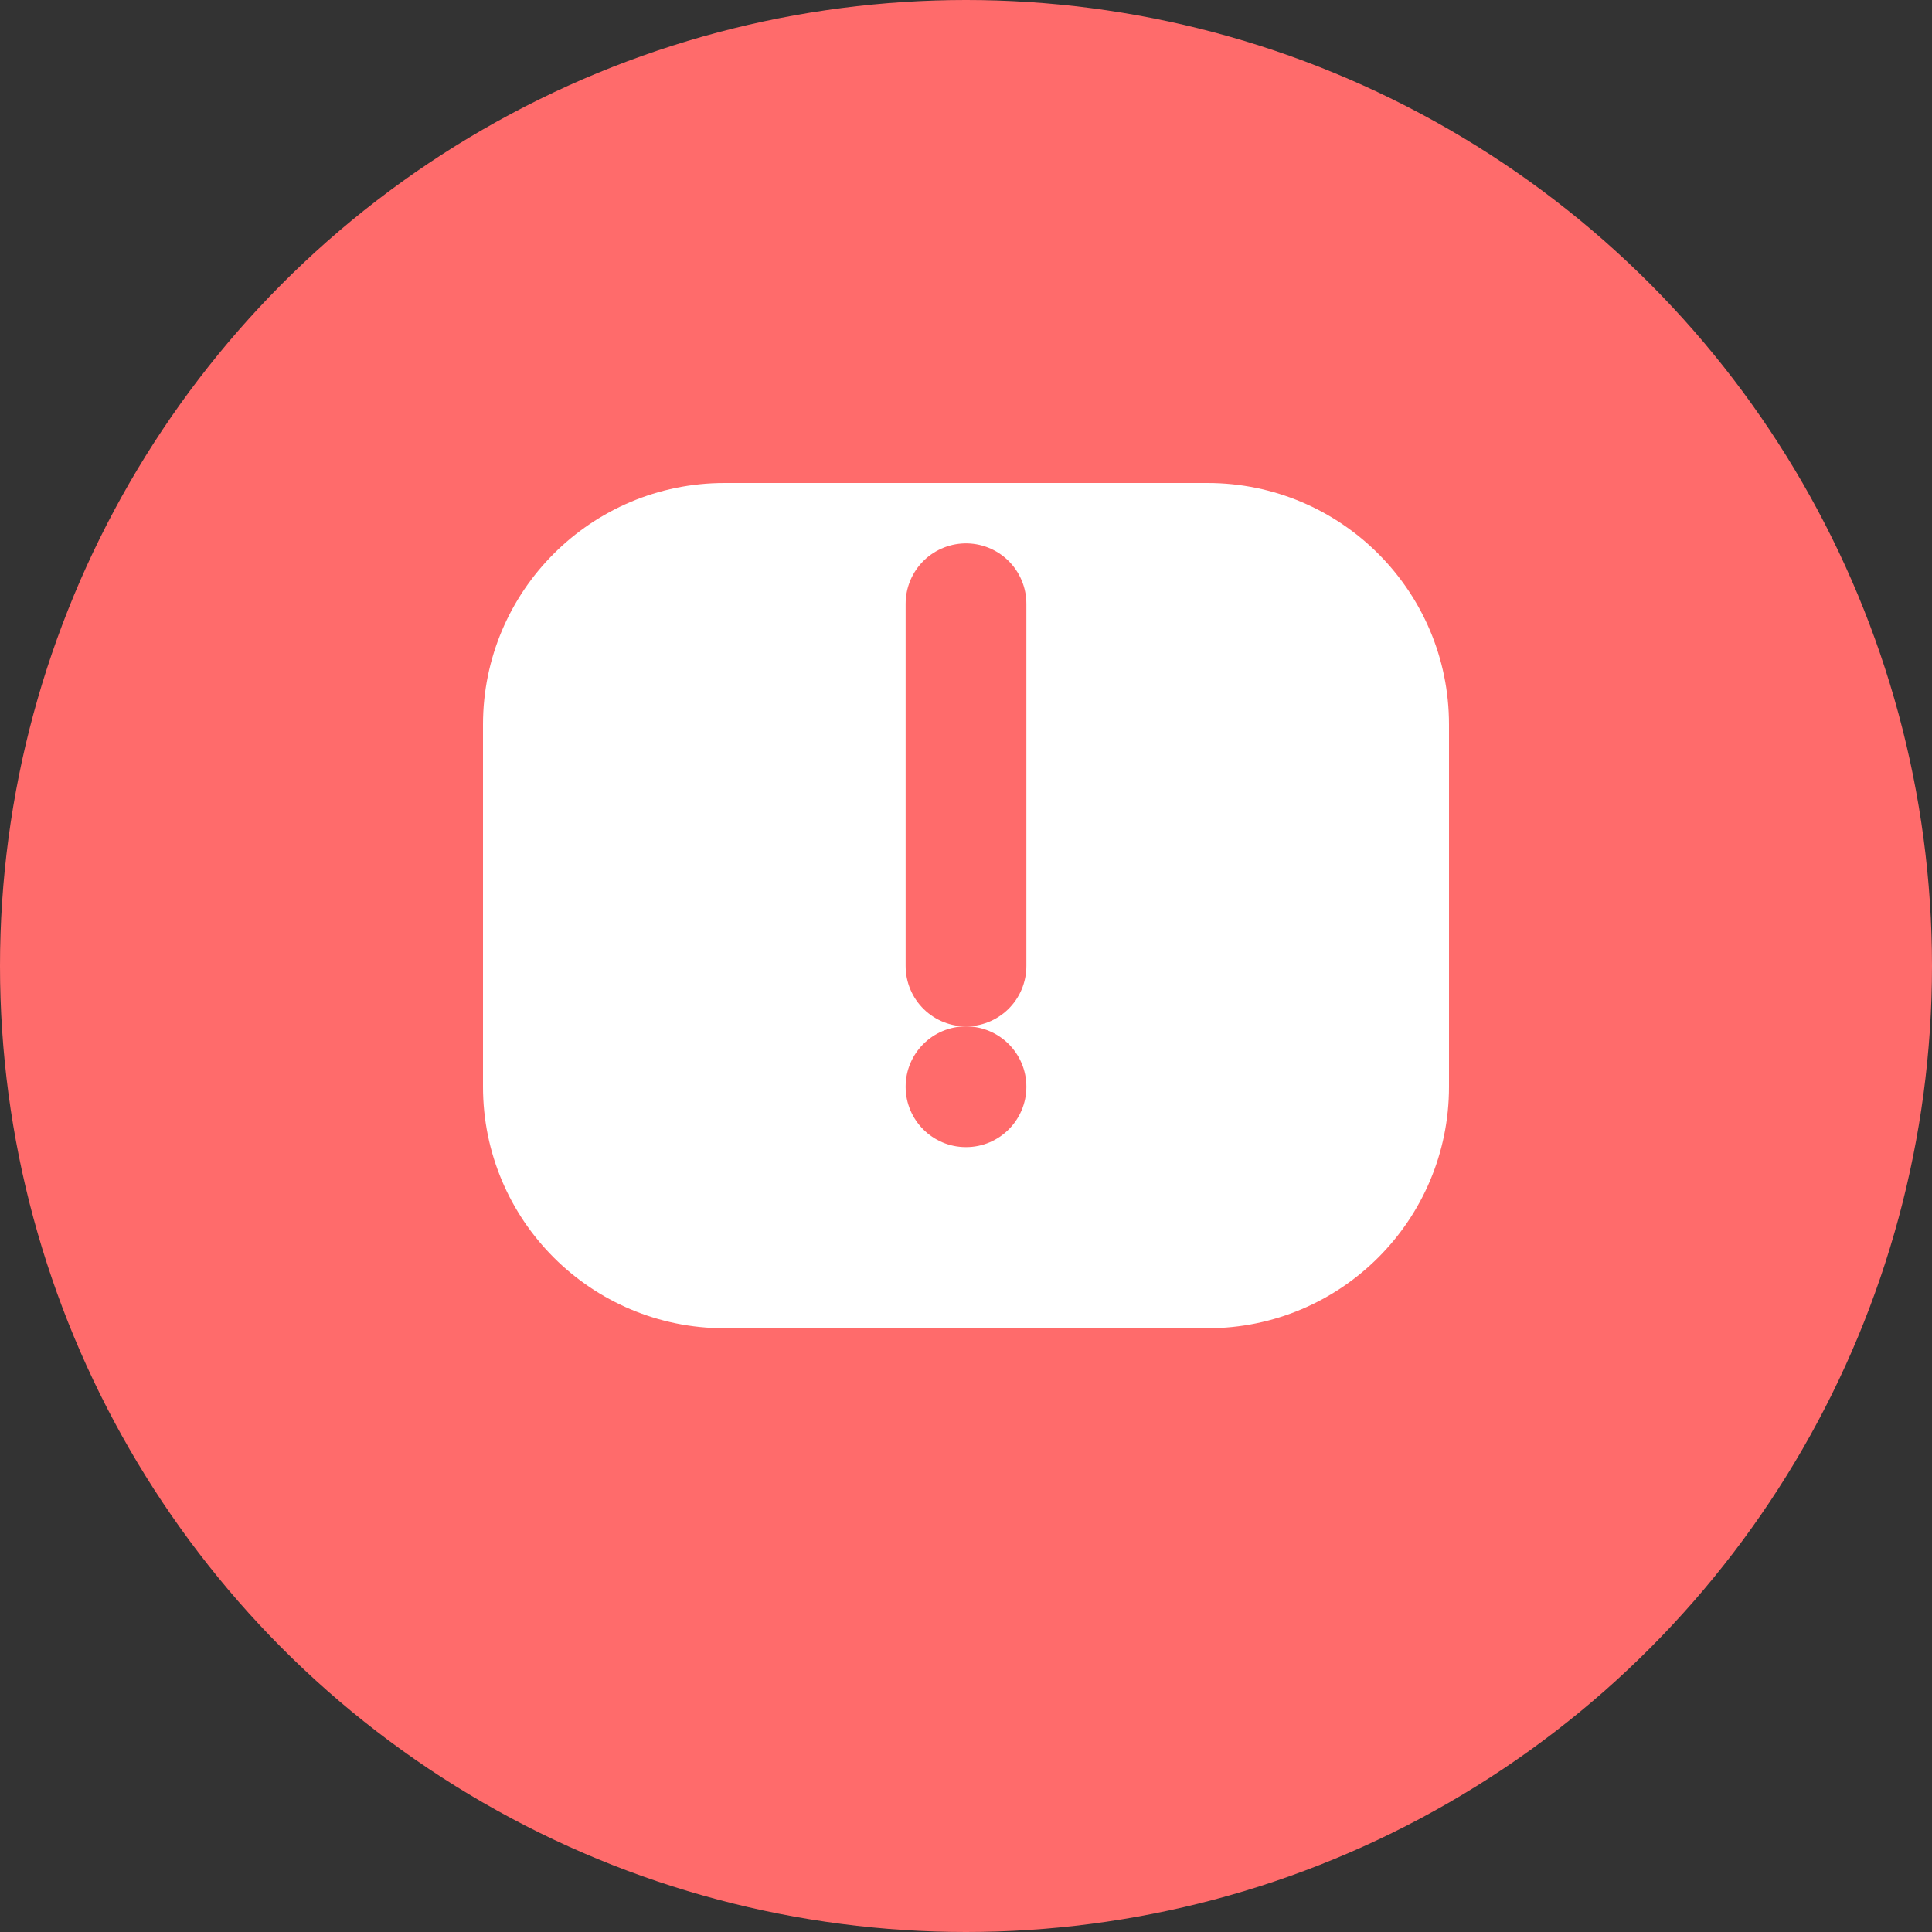 <?xml version="1.0" encoding="UTF-8"?>
<svg width="32" height="32" viewBox="0 0 32 32" fill="none" xmlns="http://www.w3.org/2000/svg">
    <rect x="0" y="0" width="32" height="32" fill="#333333" stroke="none"/>
    <!-- Background Circle -->
    <circle cx="16" cy="16" r="16" fill="#FF6B6B"/>
    
    <!-- Speech Bubble -->
    <path d="M8 12C8 9.791 9.791 8 12 8H20C22.209 8 24 9.791 24 12V18C24 20.209 22.209 22 20 22H12C9.791 22 8 20.209 8 18V12Z" fill="white"/>
    
    <!-- Exclamation Mark -->
    <path d="M16 10V16" stroke="#FF6B6B" stroke-width="2" stroke-linecap="round"/>
    <circle cx="16" cy="18" r="1" fill="#FF6B6B"/>
</svg> 